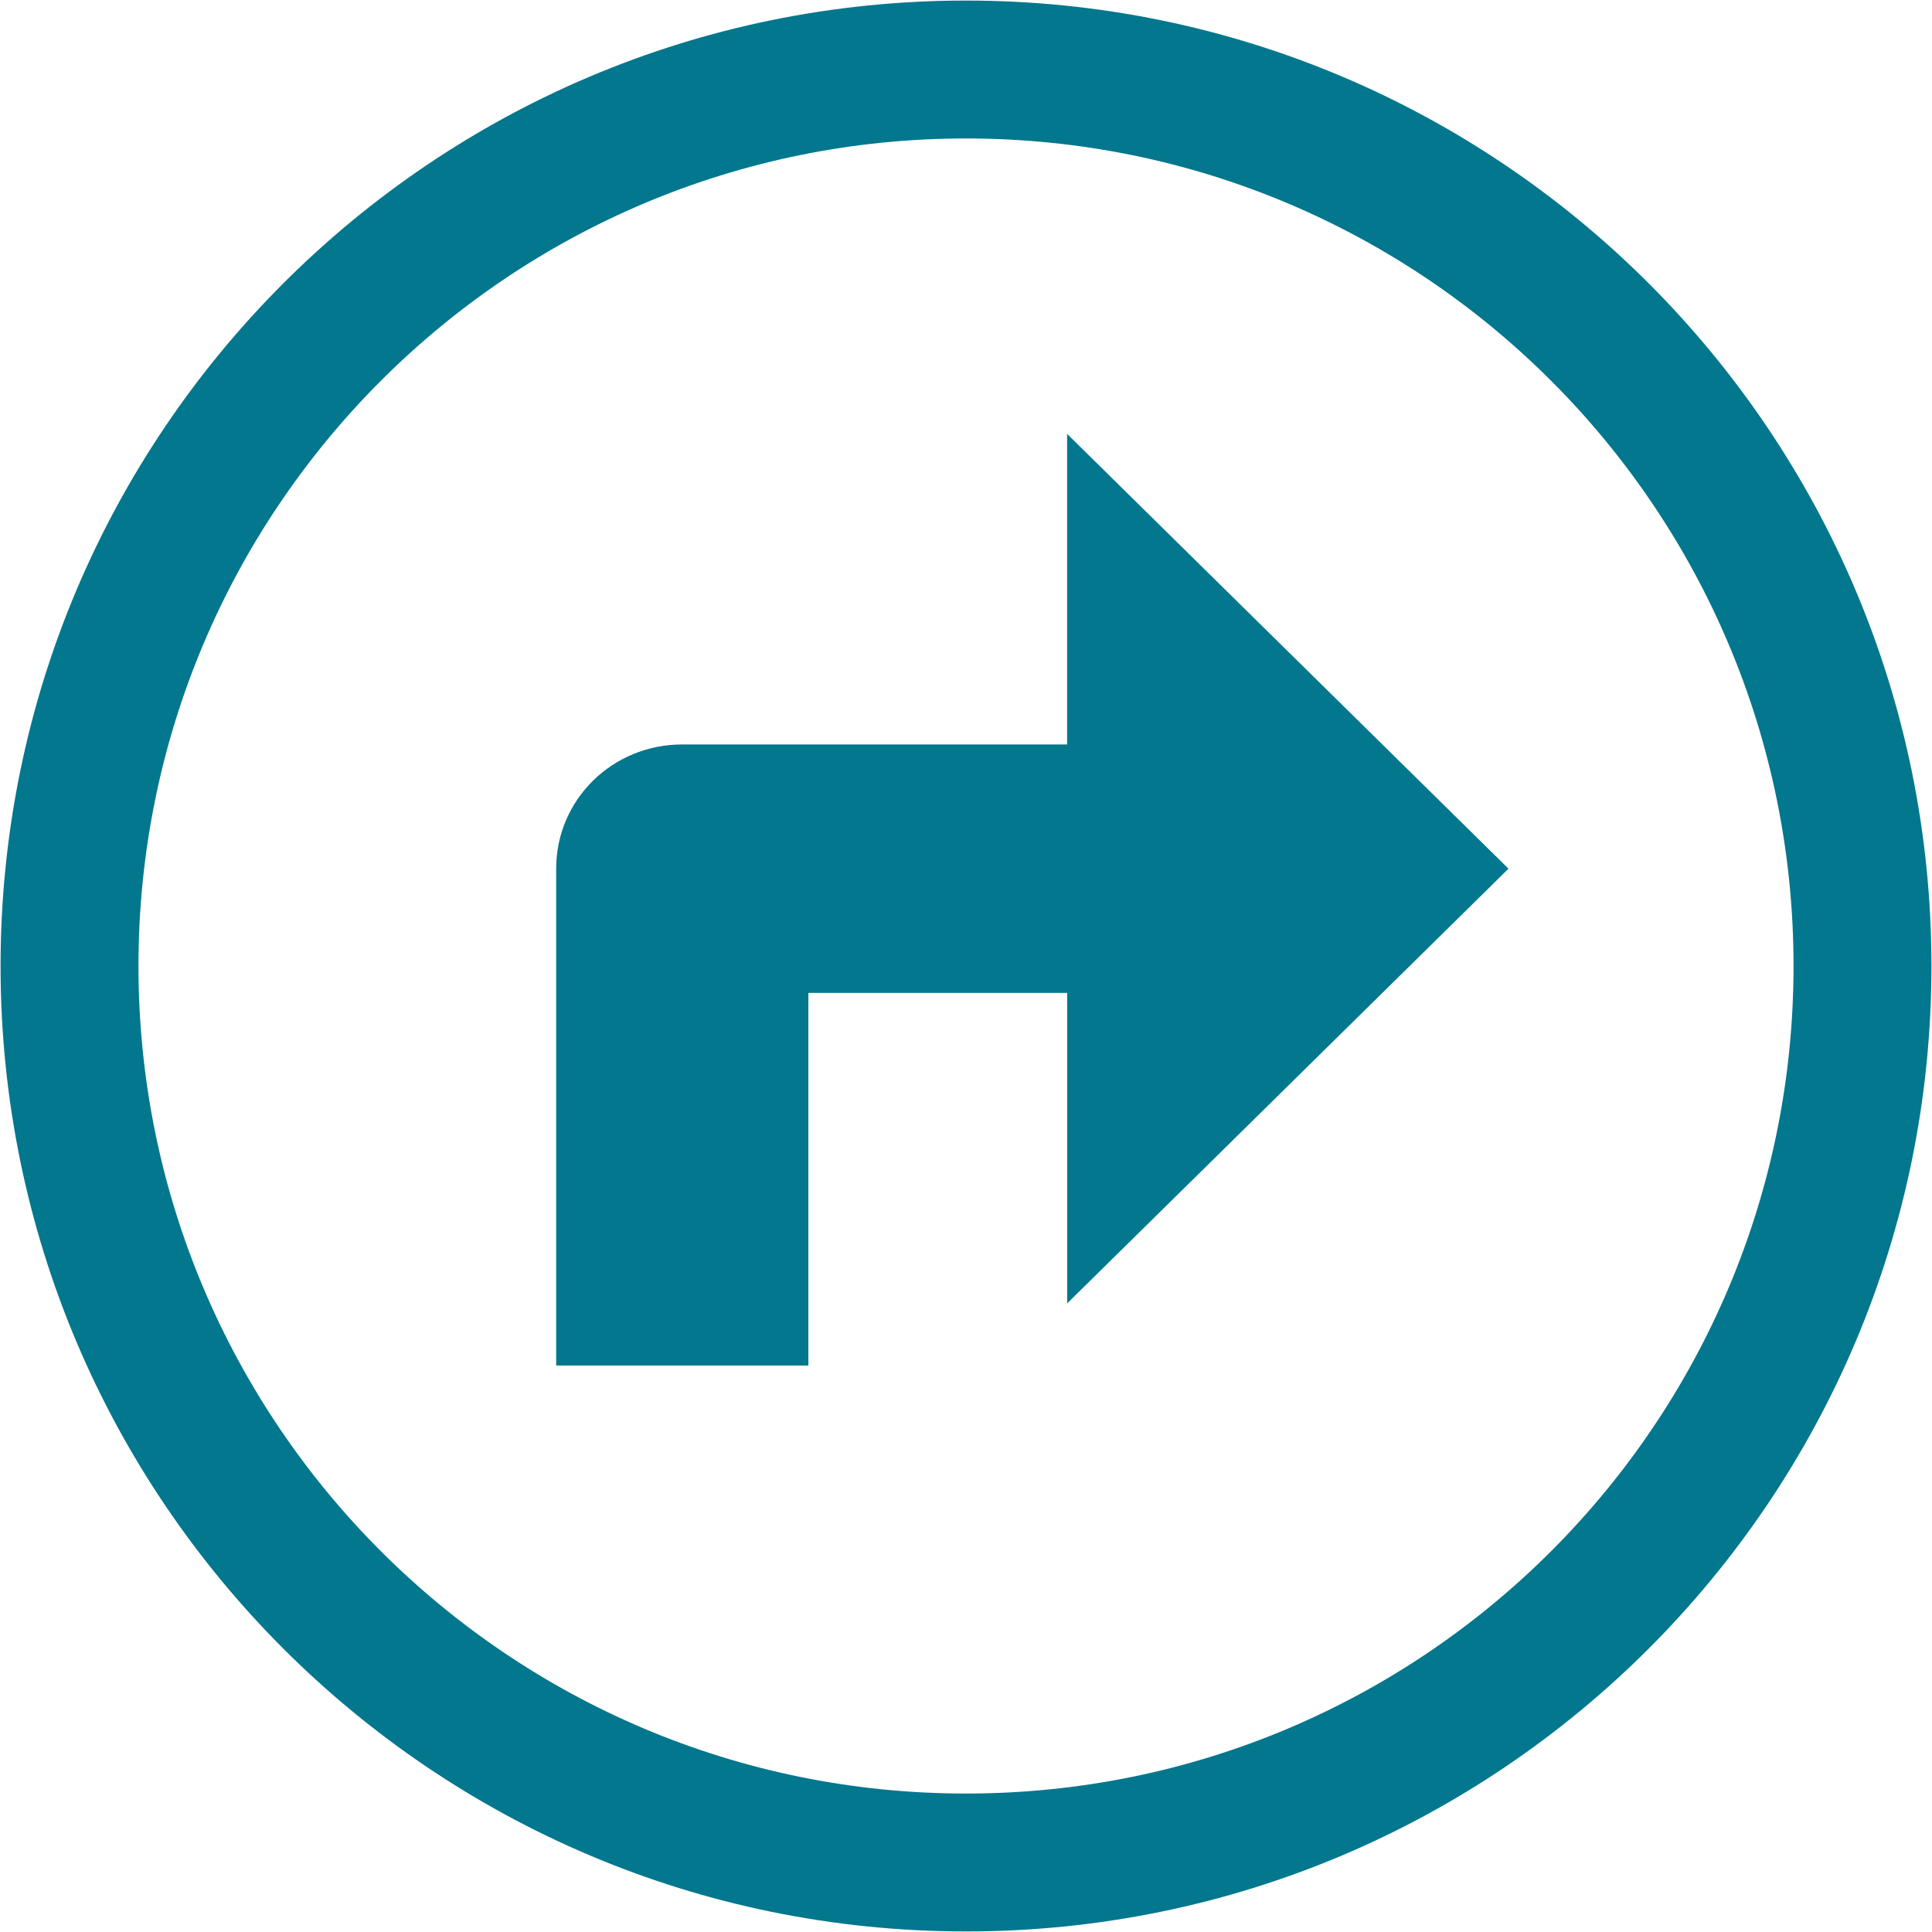 <?xml version="1.0" encoding="utf-8"?>
<!-- Generator: Adobe Illustrator 16.0.0, SVG Export Plug-In . SVG Version: 6.00 Build 0)  -->
<!DOCTYPE svg PUBLIC "-//W3C//DTD SVG 1.1//EN" "http://www.w3.org/Graphics/SVG/1.1/DTD/svg11.dtd">
<svg version="1.1" id="Layer_1" xmlns="http://www.w3.org/2000/svg" xmlns:xlink="http://www.w3.org/1999/xlink" x="0px" y="0px"
	 width="24px" height="24px" viewBox="0 0 24 24" enable-background="new 0 0 24 24" xml:space="preserve">
<g>
	<g>
		<path fill="#02778E" d="M12,0.007C5.376,0.007,0.007,5.376,0.007,12c0,6.623,5.369,11.993,11.993,11.993S23.993,18.623,23.993,12
			C23.993,5.376,18.624,0.007,12,0.007z M12,22.28C6.322,22.28,1.72,17.677,1.72,12C1.72,6.322,6.322,1.72,12,1.72
			S22.28,6.322,22.28,12C22.28,17.677,17.678,22.28,12,22.28z M13.256,9.248H8.475c-0.869,0-1.566,0.687-1.566,1.543v6.172h3.133
			v-4.629h3.215v3.857l5.482-5.4L13.256,5.39V9.248z"/>
	</g>
</g>
</svg>
